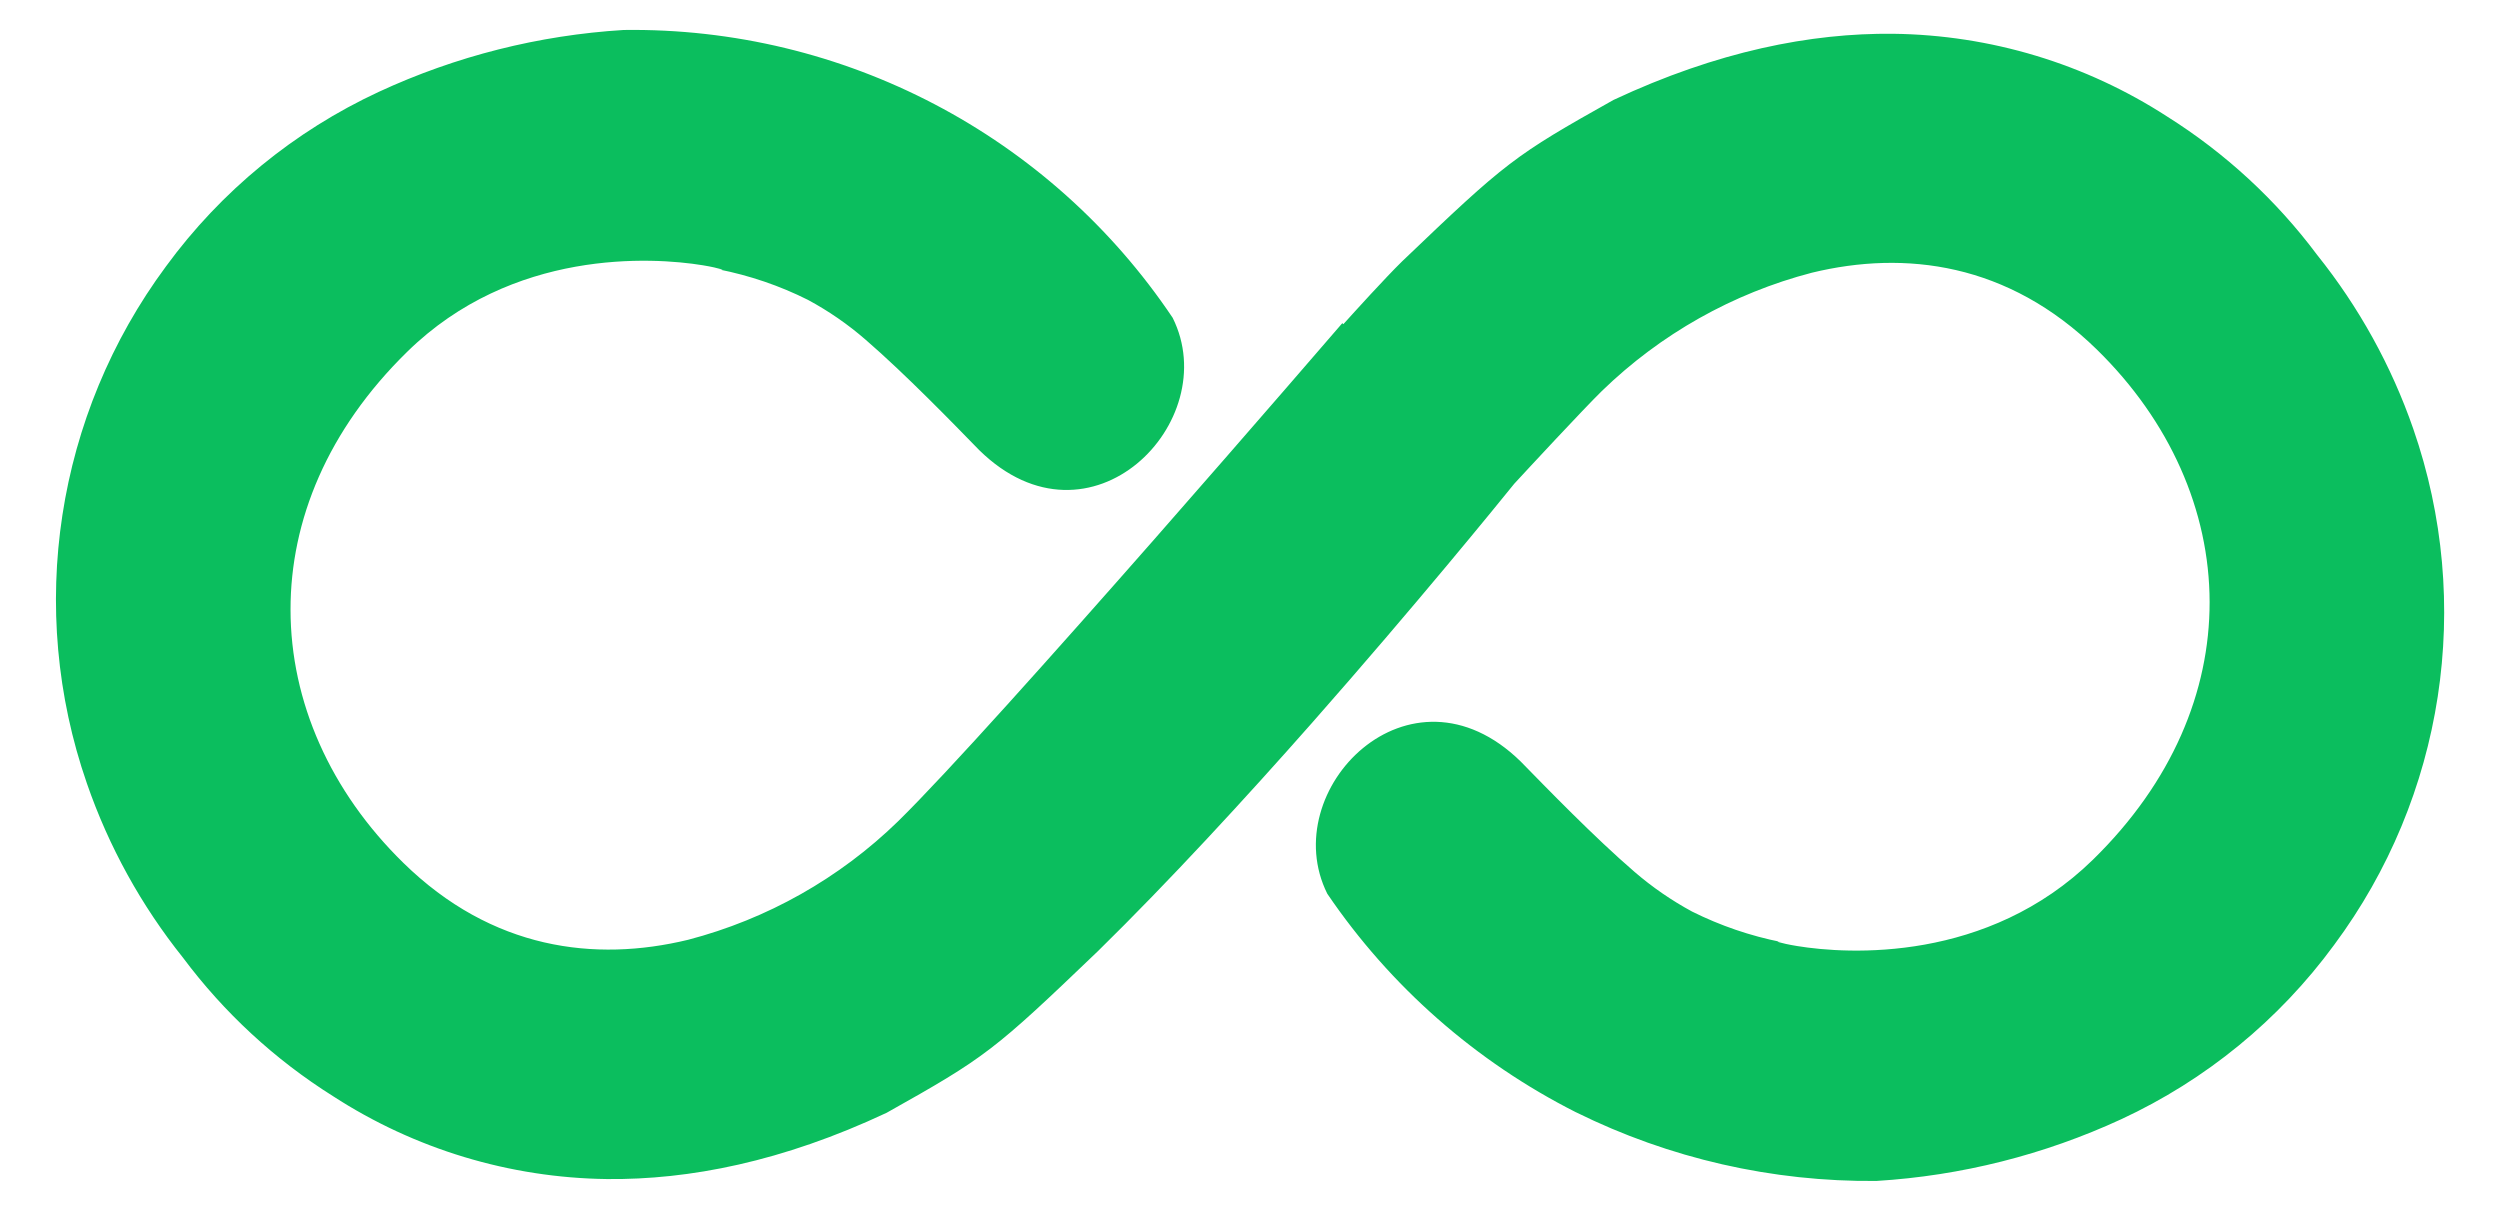 <svg xmlns="http://www.w3.org/2000/svg" id="infinito-fechado" data-name="Camada 1" viewBox="0 0 512 248"><defs><style>      #infinito-fechado .cls-1 {        fill: #0bbe5e;        stroke-width: 0px;      }    </style></defs><path class="cls-1" d="M322.79,227.81c-20.51-10.36-38.06-25.77-50.96-44.77-10.59-21.23,16.89-49.29,39.6-27.09,5.22,5.33,15.06,15.5,23.32,22.61,3.63,3.13,7.58,5.85,11.79,8.13,5.8,2.89,11.96,5,18.31,6.25-1.84-.37-.42.22,3.21.81,10.42,1.71,38.98,3.41,60.57-17.68,16.31-15.95,23.91-34.53,23.9-52.73-.02-18.77-8.14-37.13-23.11-51.77-18.16-17.75-39.25-20.35-58.34-15.72-16.2,4.22-31.01,12.57-43.02,24.23-3.77,3.69-15.24,16.06-17.94,18.99-3.14,3.89-20.19,24.89-41.36,48.91-13.79,15.63-29.33,32.52-43.92,46.83-21.34,20.44-22.88,21.66-43.26,33.09-21.32,10.01-40.45,13.75-57.27,13.57-19.94-.25-39.4-6.14-56.13-16.99-11.9-7.48-22.31-17.1-30.72-28.37-8.54-10.68-15.19-22.74-19.66-35.66-12.43-35.82-6.35-75.45,16.2-105.9,11.27-15.41,26.27-27.7,43.58-35.74,15.79-7.32,32.79-11.61,50.15-12.67,45.02-.62,87.33,21.54,112.43,58.94,10.6,21.25-16.88,49.36-39.59,27.13-5.22-5.35-15.06-15.52-23.32-22.66-3.62-3.14-7.57-5.87-11.79-8.14-5.78-2.9-11.94-4.99-18.3-6.25,1.83.37.41-.23-3.21-.83-10.41-1.7-39-3.42-60.56,17.72-16.32,15.97-23.91,34.58-23.89,52.81.01,18.8,8.13,37.2,23.1,51.85,18.16,17.79,39.25,20.38,58.32,15.76,16.2-4.23,31.03-12.6,43.02-24.28,9.98-9.78,32.29-34.79,52.32-57.58,20.52-23.38,38.64-44.42,38.64-44.42l.22.2c2.32-2.57,8.49-9.39,12.05-12.88,21.34-20.41,22.89-21.61,43.27-33.04,21.32-9.99,40.46-13.73,57.27-13.55,19.95.24,39.41,6.12,56.14,16.96,11.89,7.48,22.3,17.08,30.7,28.33,8.54,10.66,15.2,22.69,19.68,35.6,12.42,35.75,6.36,75.34-16.21,105.72-11.28,15.38-26.27,27.66-43.59,35.69-15.78,7.29-32.78,11.58-50.14,12.64-21.32.21-42.38-4.6-61.49-14.05"></path></svg>